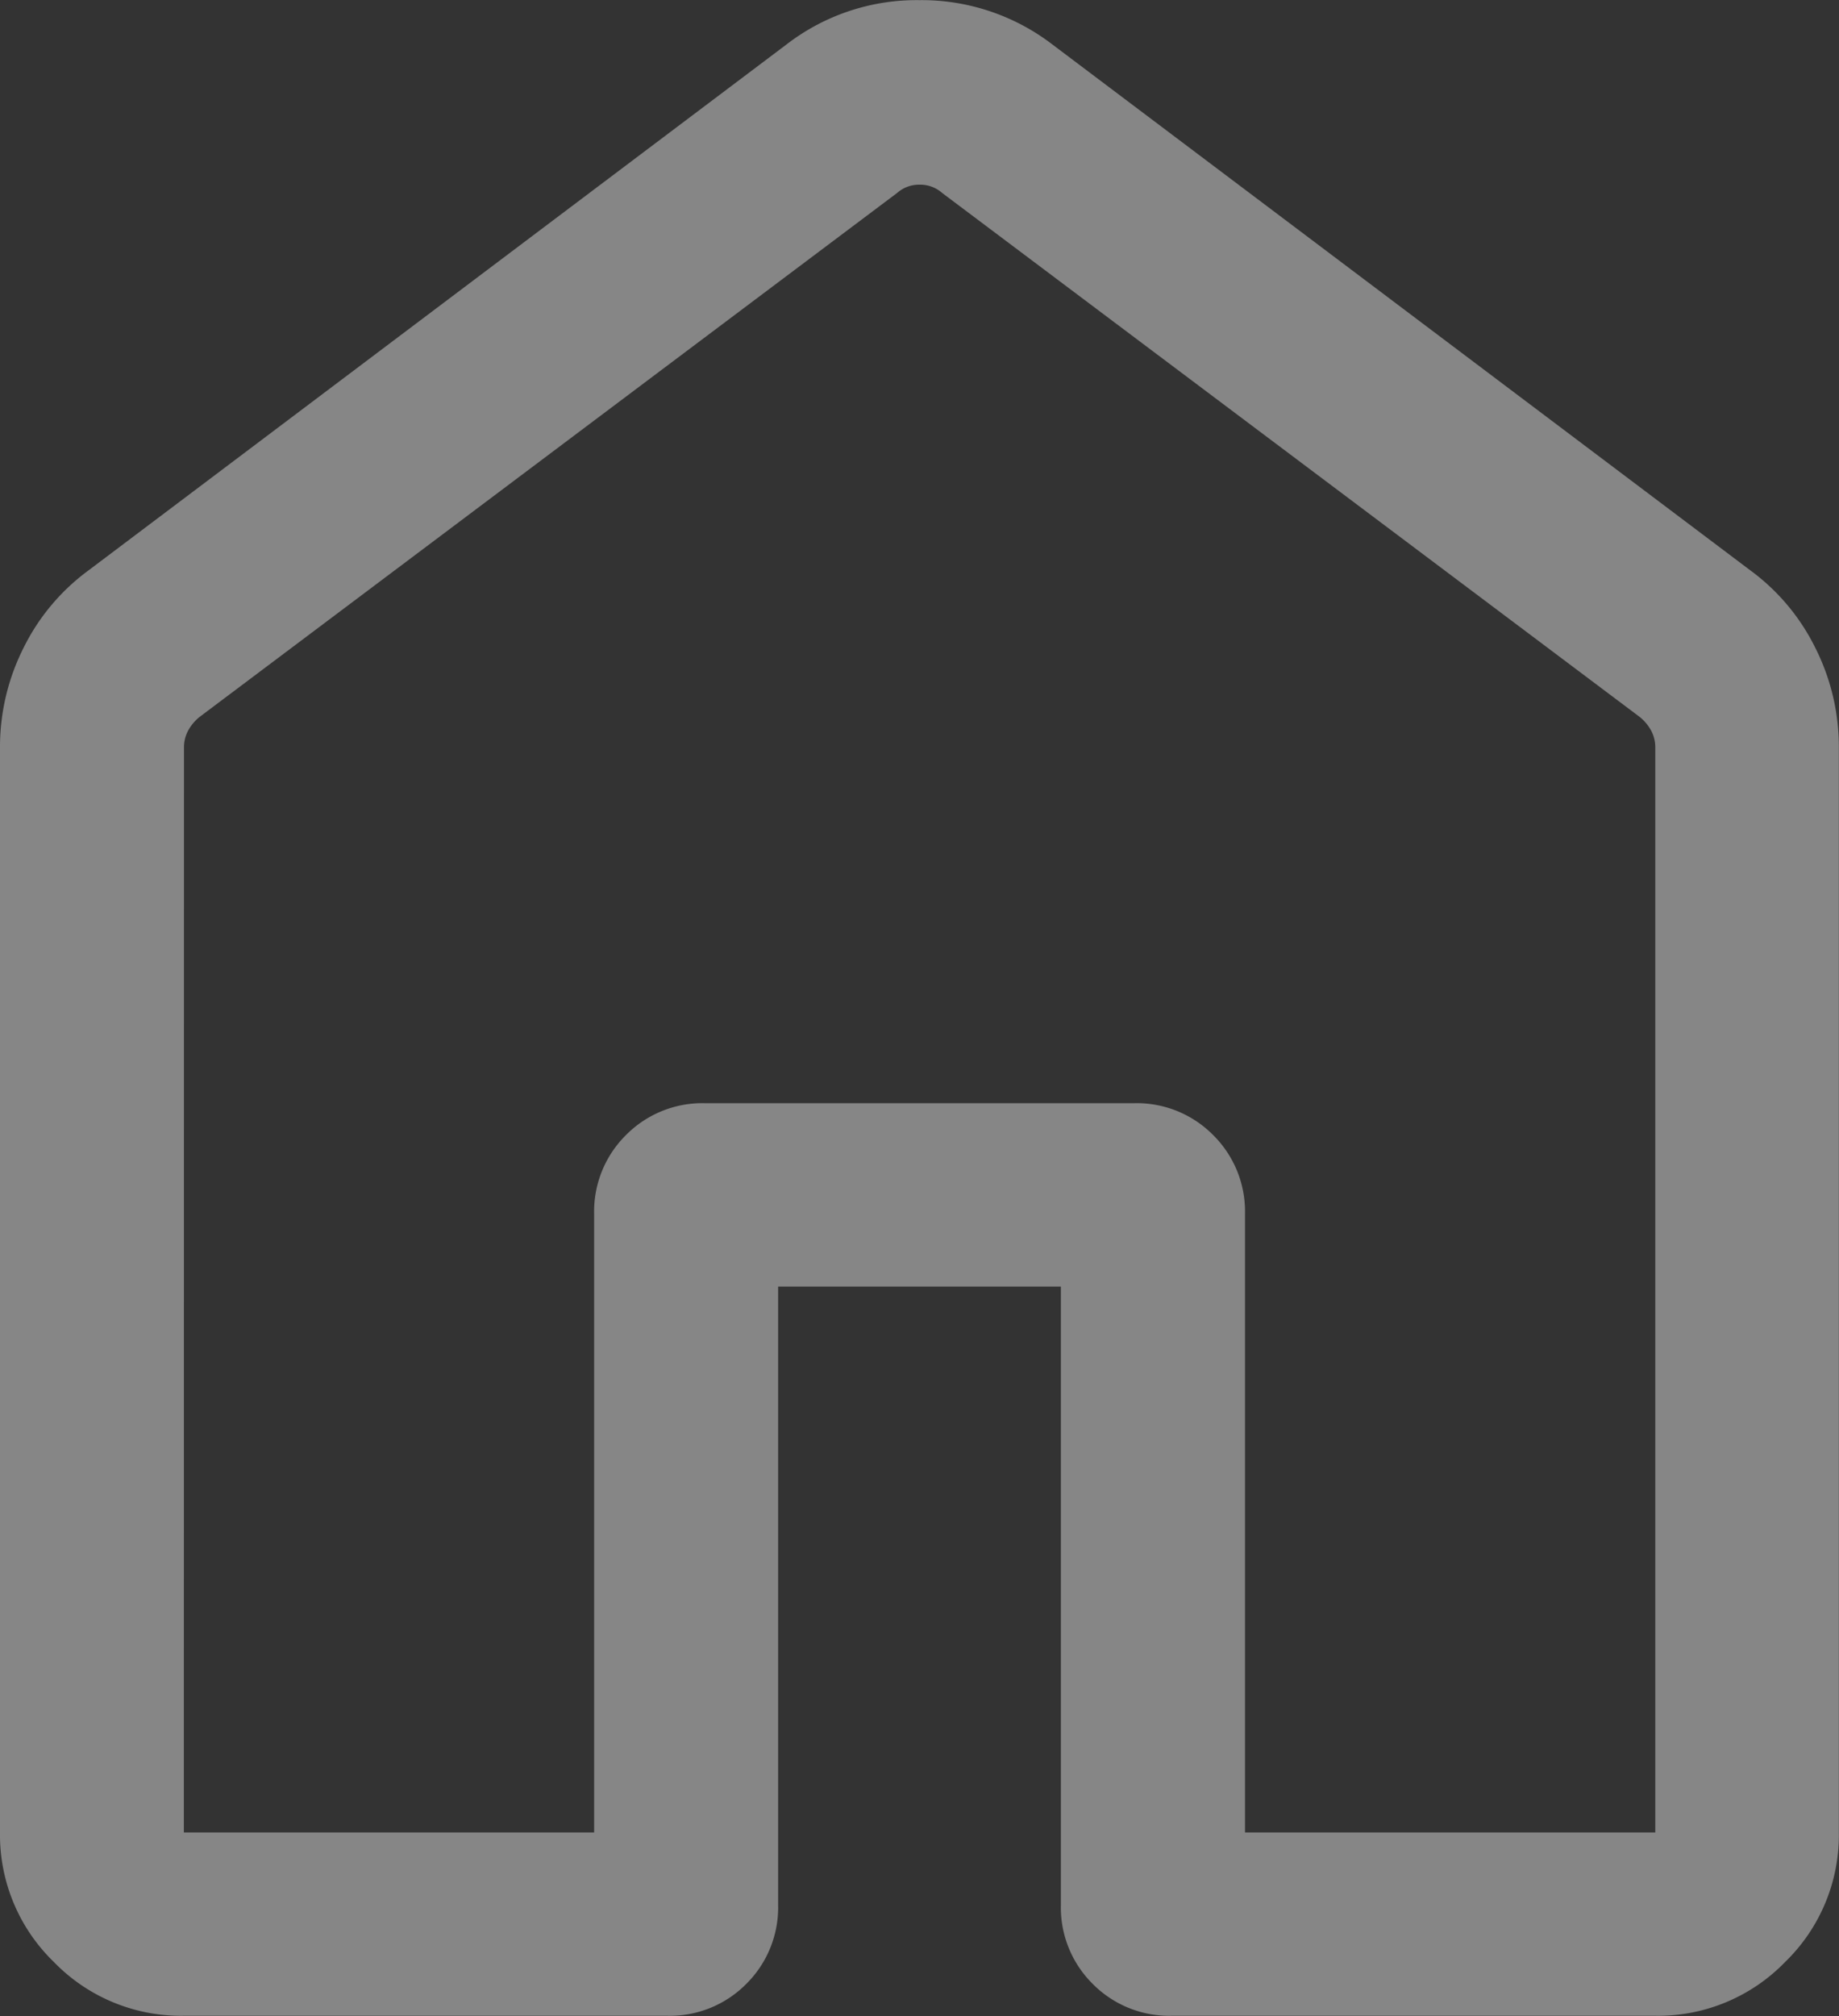 <svg xmlns="http://www.w3.org/2000/svg" width="13.684" height="15" viewBox="0 0 13.684 15">
  <rect x="0" y="0" width="13.684" height="15" fill="#333333" stroke="none"/>
  <path id="home_24dp_FILL0_wght300_GRAD0_opsz24" d="M181.368-784.058h3.053v-4.6a.8.8,0,0,1,.237-.588.8.8,0,0,1,.588-.237h3.193a.8.8,0,0,1,.588.237.8.8,0,0,1,.237.588v4.6h3.053v-8.07a.263.263,0,0,0-.031-.127.342.342,0,0,0-.083-.1l-5.193-3.9a.245.245,0,0,0-.167-.061.245.245,0,0,0-.167.061l-5.193,3.9a.341.341,0,0,0-.083.1.263.263,0,0,0-.031.127Zm-1.368,0v-8.07a1.637,1.637,0,0,1,.175-.742,1.583,1.583,0,0,1,.484-.577l5.193-3.912a1.585,1.585,0,0,1,.988-.33,1.6,1.6,0,0,1,.991.33l5.193,3.912a1.583,1.583,0,0,1,.484.577,1.637,1.637,0,0,1,.175.742v8.07a1.316,1.316,0,0,1-.4.964,1.316,1.316,0,0,1-.964.4h-3.6a.8.8,0,0,1-.588-.237.8.8,0,0,1-.237-.588v-4.6H185.79v4.6a.8.8,0,0,1-.237.588.8.8,0,0,1-.588.237h-3.6a1.316,1.316,0,0,1-.964-.4A1.316,1.316,0,0,1,180-784.058ZM186.842-790.2Z" transform="translate(-180 797.69)" fill="#fff" opacity="0.409"/>
</svg>
